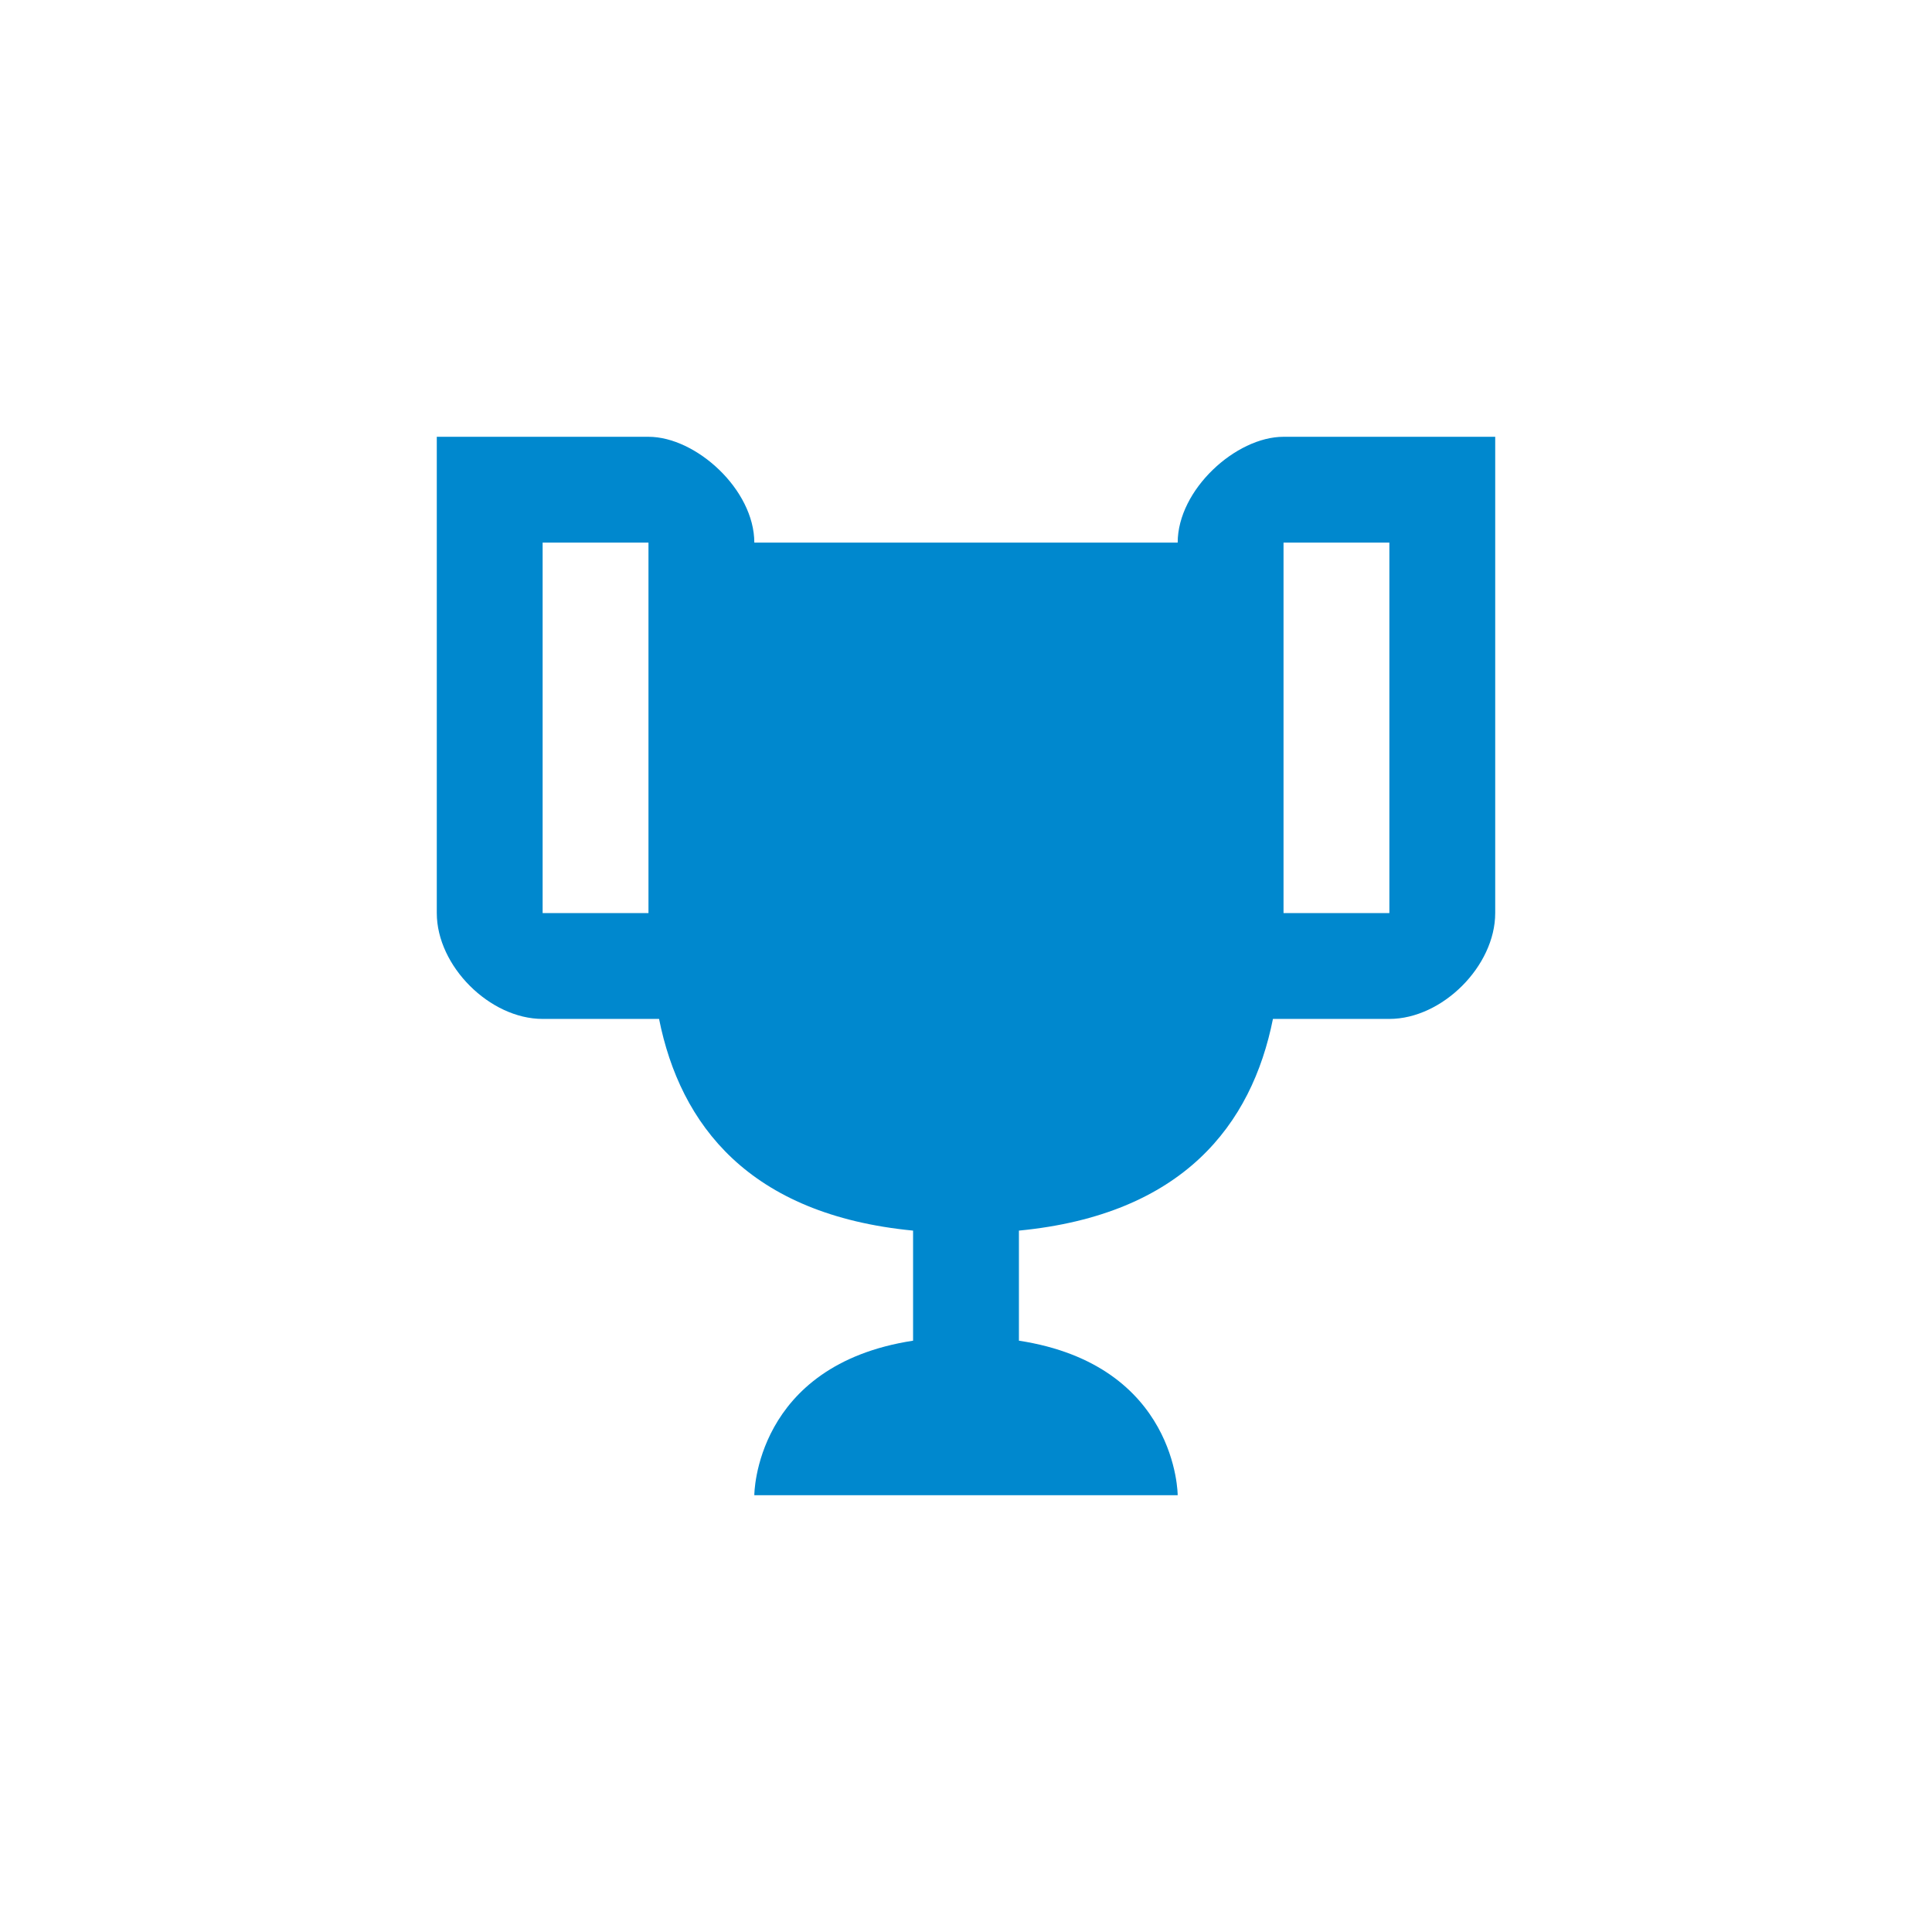 <svg width="1080" height="1080" viewBox="0 0 1080 1080" fill="none" xmlns="http://www.w3.org/2000/svg">
<path d="M717.5 244.167C690.875 244.167 658.333 273.75 658.333 303.333H421.667C421.667 273.75 389.125 244.167 362.5 244.167H244.167V510.417C244.167 540 273.75 569.583 303.333 569.583H368.417C380.25 628.75 418.708 679.042 510.417 687.917V749.45C421.667 763.058 421.667 835.833 421.667 835.833H658.333C658.333 835.833 658.333 763.058 569.583 749.45V687.917C661.292 679.042 699.75 628.75 711.583 569.583H776.667C806.25 569.583 835.833 540 835.833 510.417V244.167H717.5ZM362.5 510.417H303.333V303.333H362.5V510.417ZM776.667 510.417H717.5V303.333H776.667V510.417Z" fill="#0088CE"/>
</svg>

